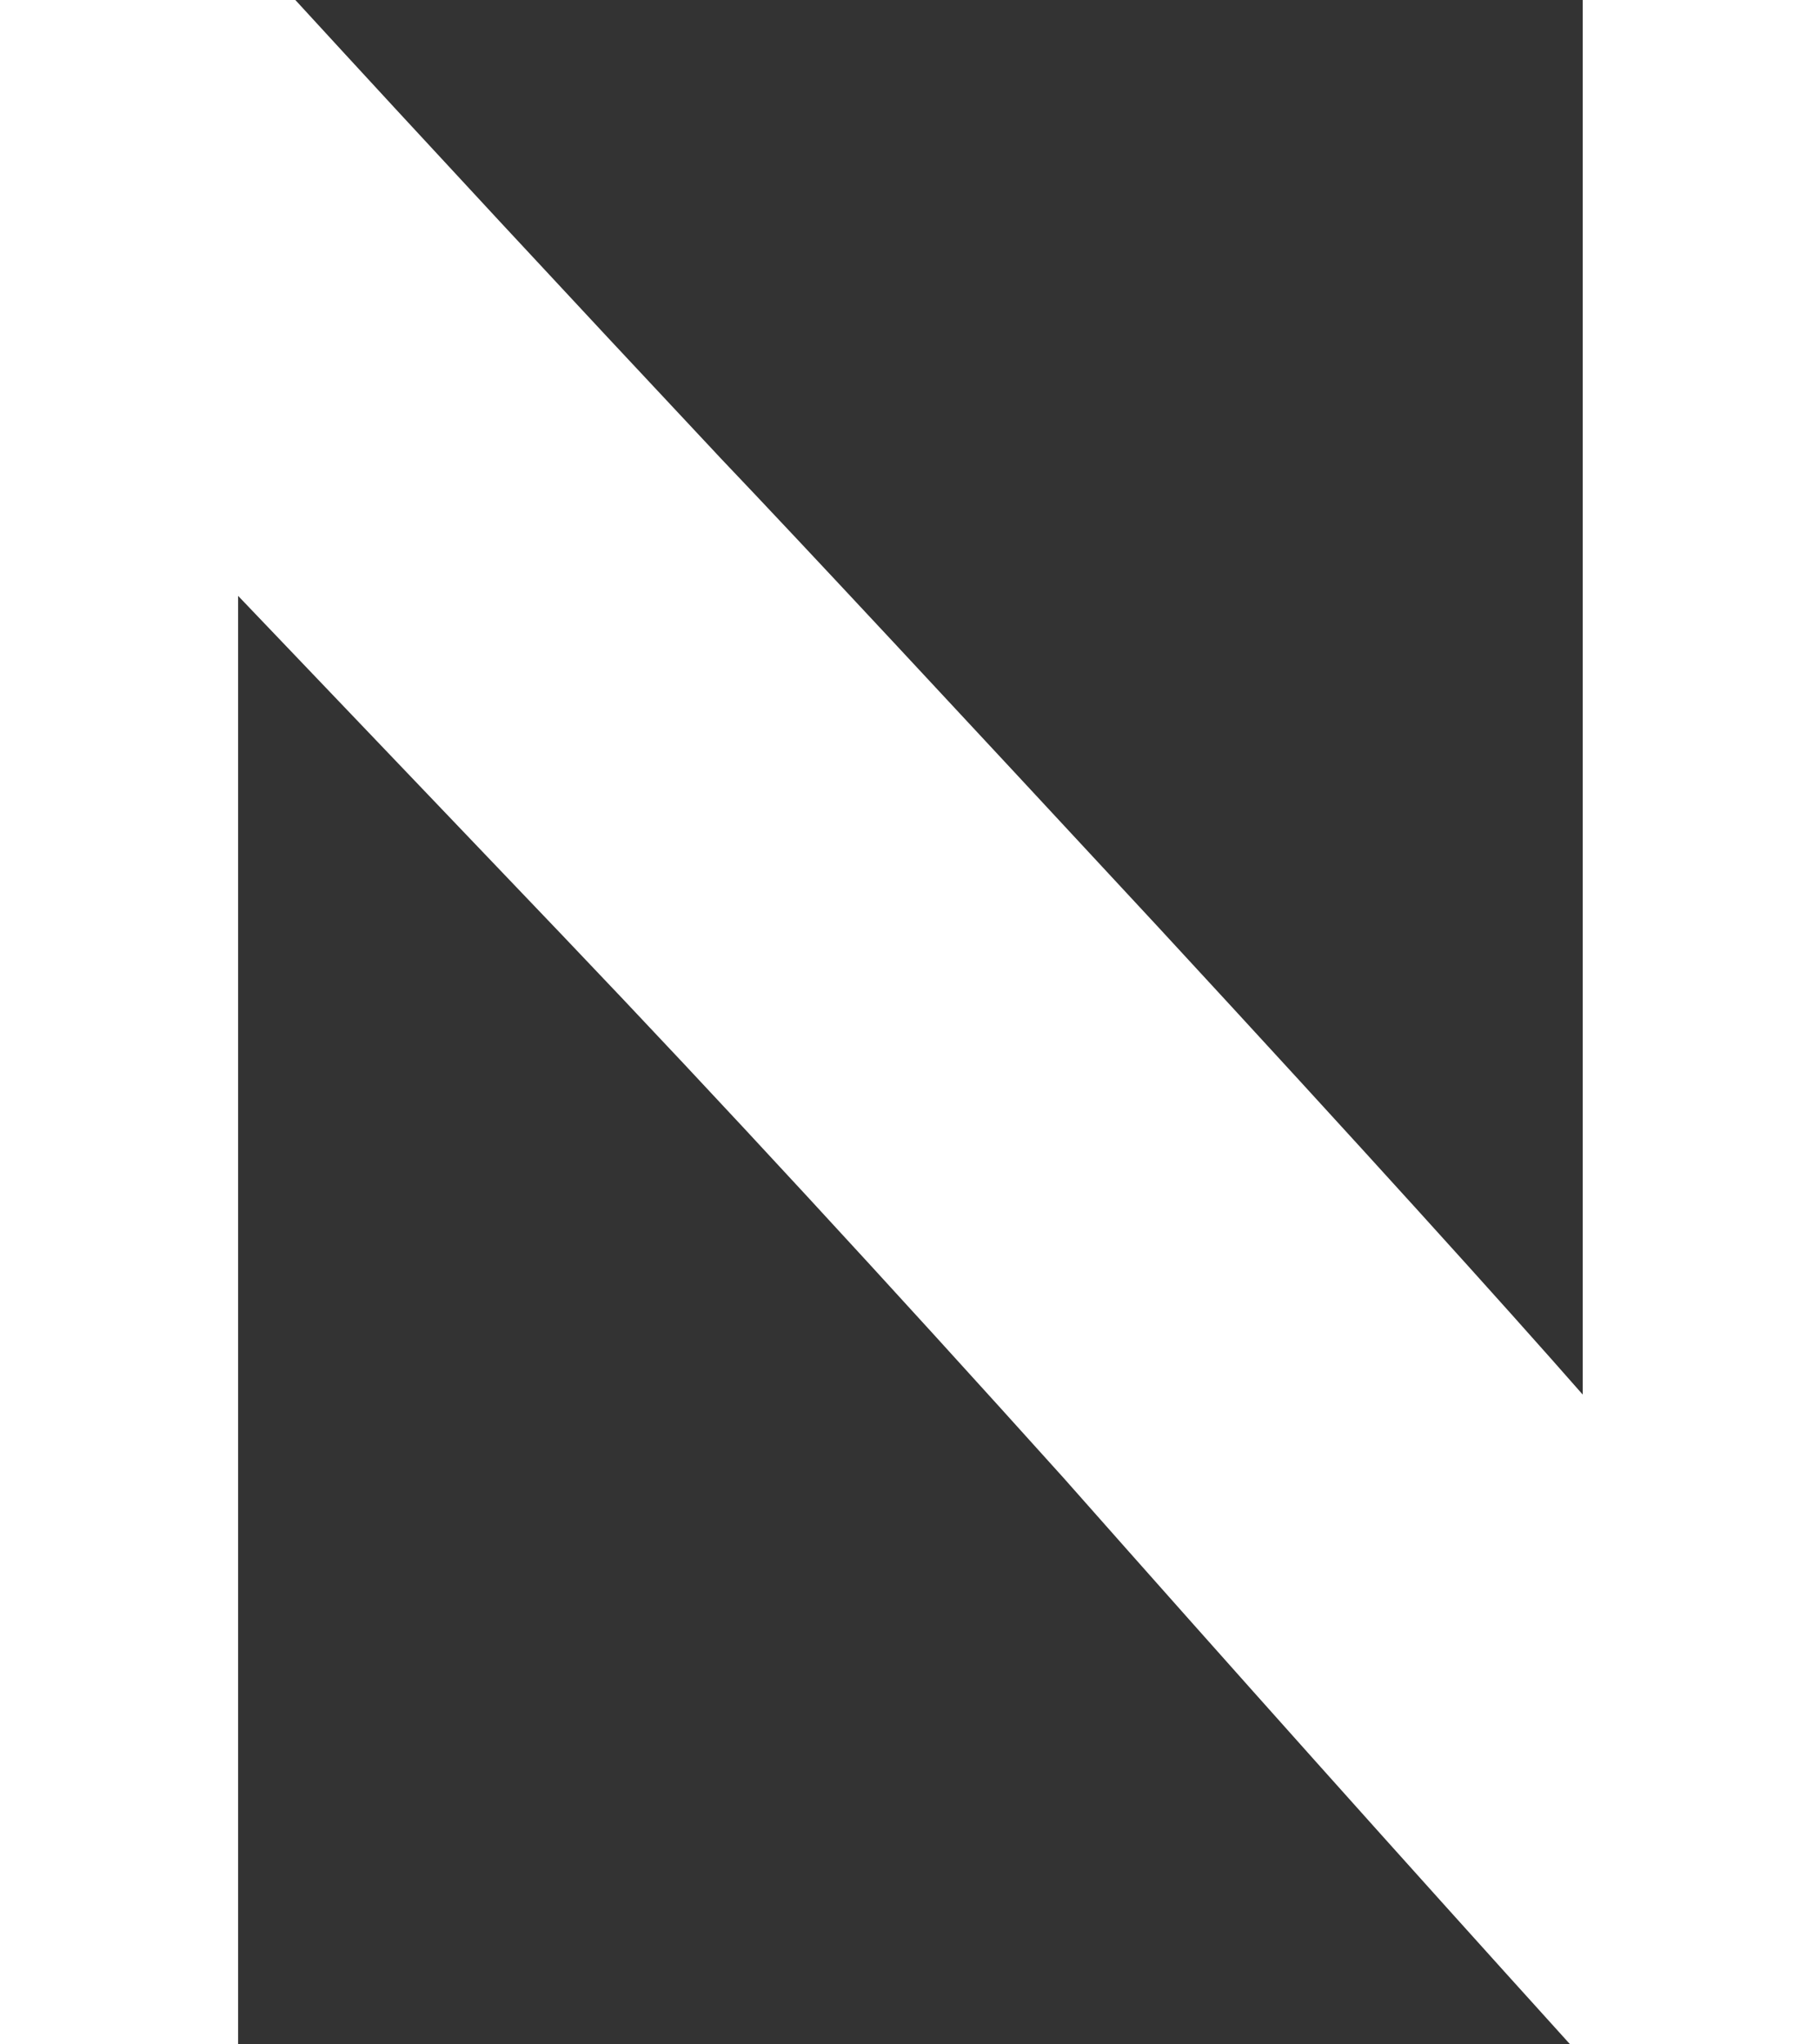 <?xml version="1.0" encoding="UTF-8"?><svg id="_レイヤー_2" xmlns="http://www.w3.org/2000/svg" viewBox="0 0 21.63 24.29"><rect x="0" y="0" width="21.63" height="24.29" fill="#333333" stroke="none"/><defs><style>.cls-1{fill:#fff;}</style></defs><g id="Text"><path class="cls-1" d="M0,24.29V0h3.51c1.56,1.7,3.25,3.52,5.06,5.45,1.01,1.06,2.74,2.92,5.19,5.56,2.44,2.64,4.12,4.5,5.05,5.56V0h2.83v24.29h-2.98c-2.01-2.22-4.03-4.48-6.02-6.73-2.08-2.31-4.06-4.46-5.95-6.44l-3.86-4.04v17.21"/></g></svg>